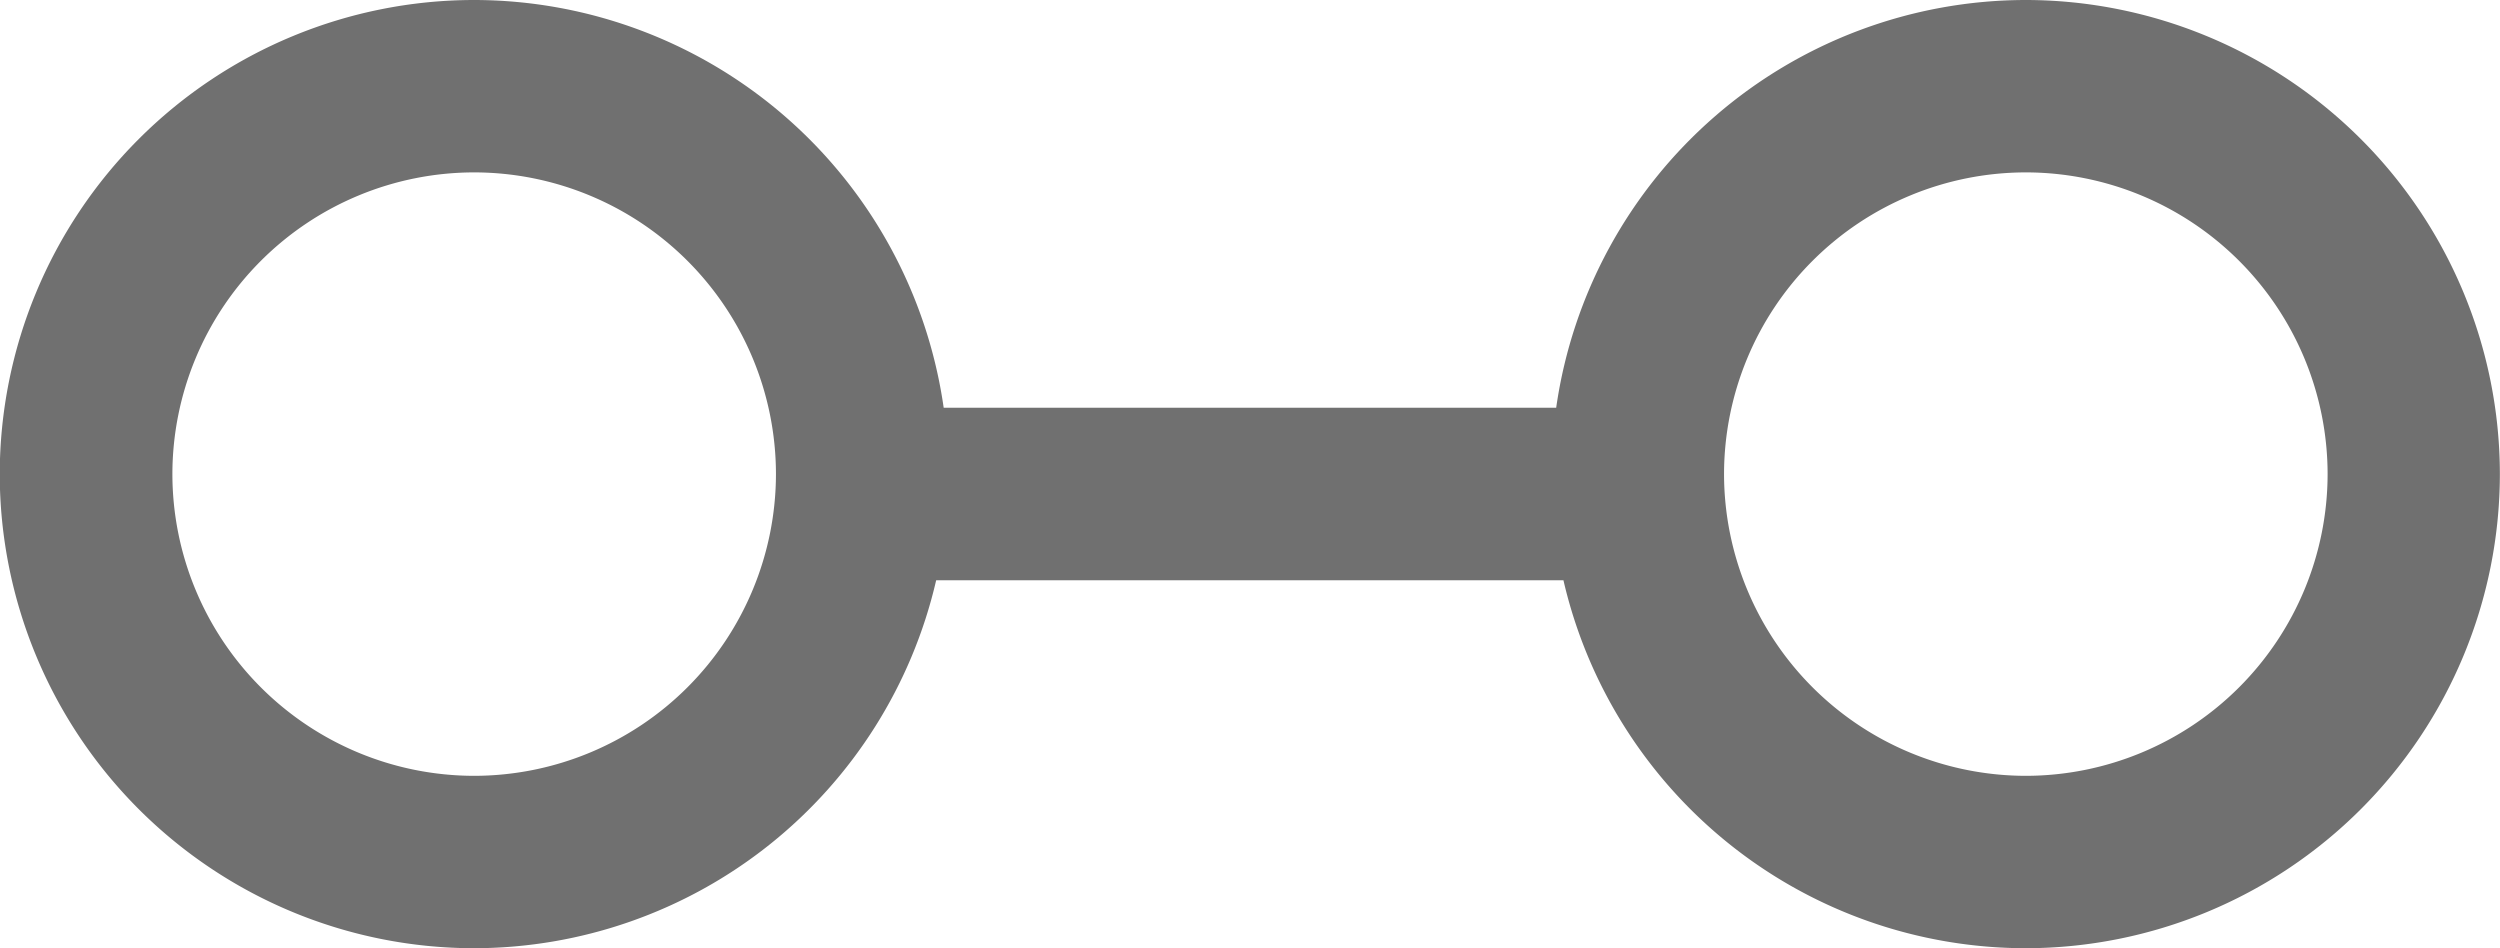 <svg xmlns="http://www.w3.org/2000/svg" width="19.302" height="7.321" viewBox="0 0 19.302 7.321">
  <path id="Path_16115" data-name="Path 16115" d="M-5353.339-4781a3.667,3.667,0,0,1,3.625,3.148h4.729a3.667,3.667,0,0,1,3.625-3.148,3.665,3.665,0,0,1,3.661,3.66,3.665,3.665,0,0,1-3.661,3.661,3.667,3.667,0,0,1-3.569-2.841h-4.843a3.667,3.667,0,0,1-3.569,2.841,3.665,3.665,0,0,1-3.661-3.661A3.665,3.665,0,0,1-5353.339-4781Zm0,5.99a2.333,2.333,0,0,0,2.33-2.33,2.332,2.332,0,0,0-2.33-2.329,2.332,2.332,0,0,0-2.33,2.329A2.332,2.332,0,0,0-5353.339-4775.01Zm11.98,0a2.333,2.333,0,0,0,2.33-2.33,2.332,2.332,0,0,0-2.33-2.329,2.332,2.332,0,0,0-2.33,2.329A2.333,2.333,0,0,0-5341.359-4775.01Z" transform="translate(5357 4781)" fill="#707070"/>
</svg>
